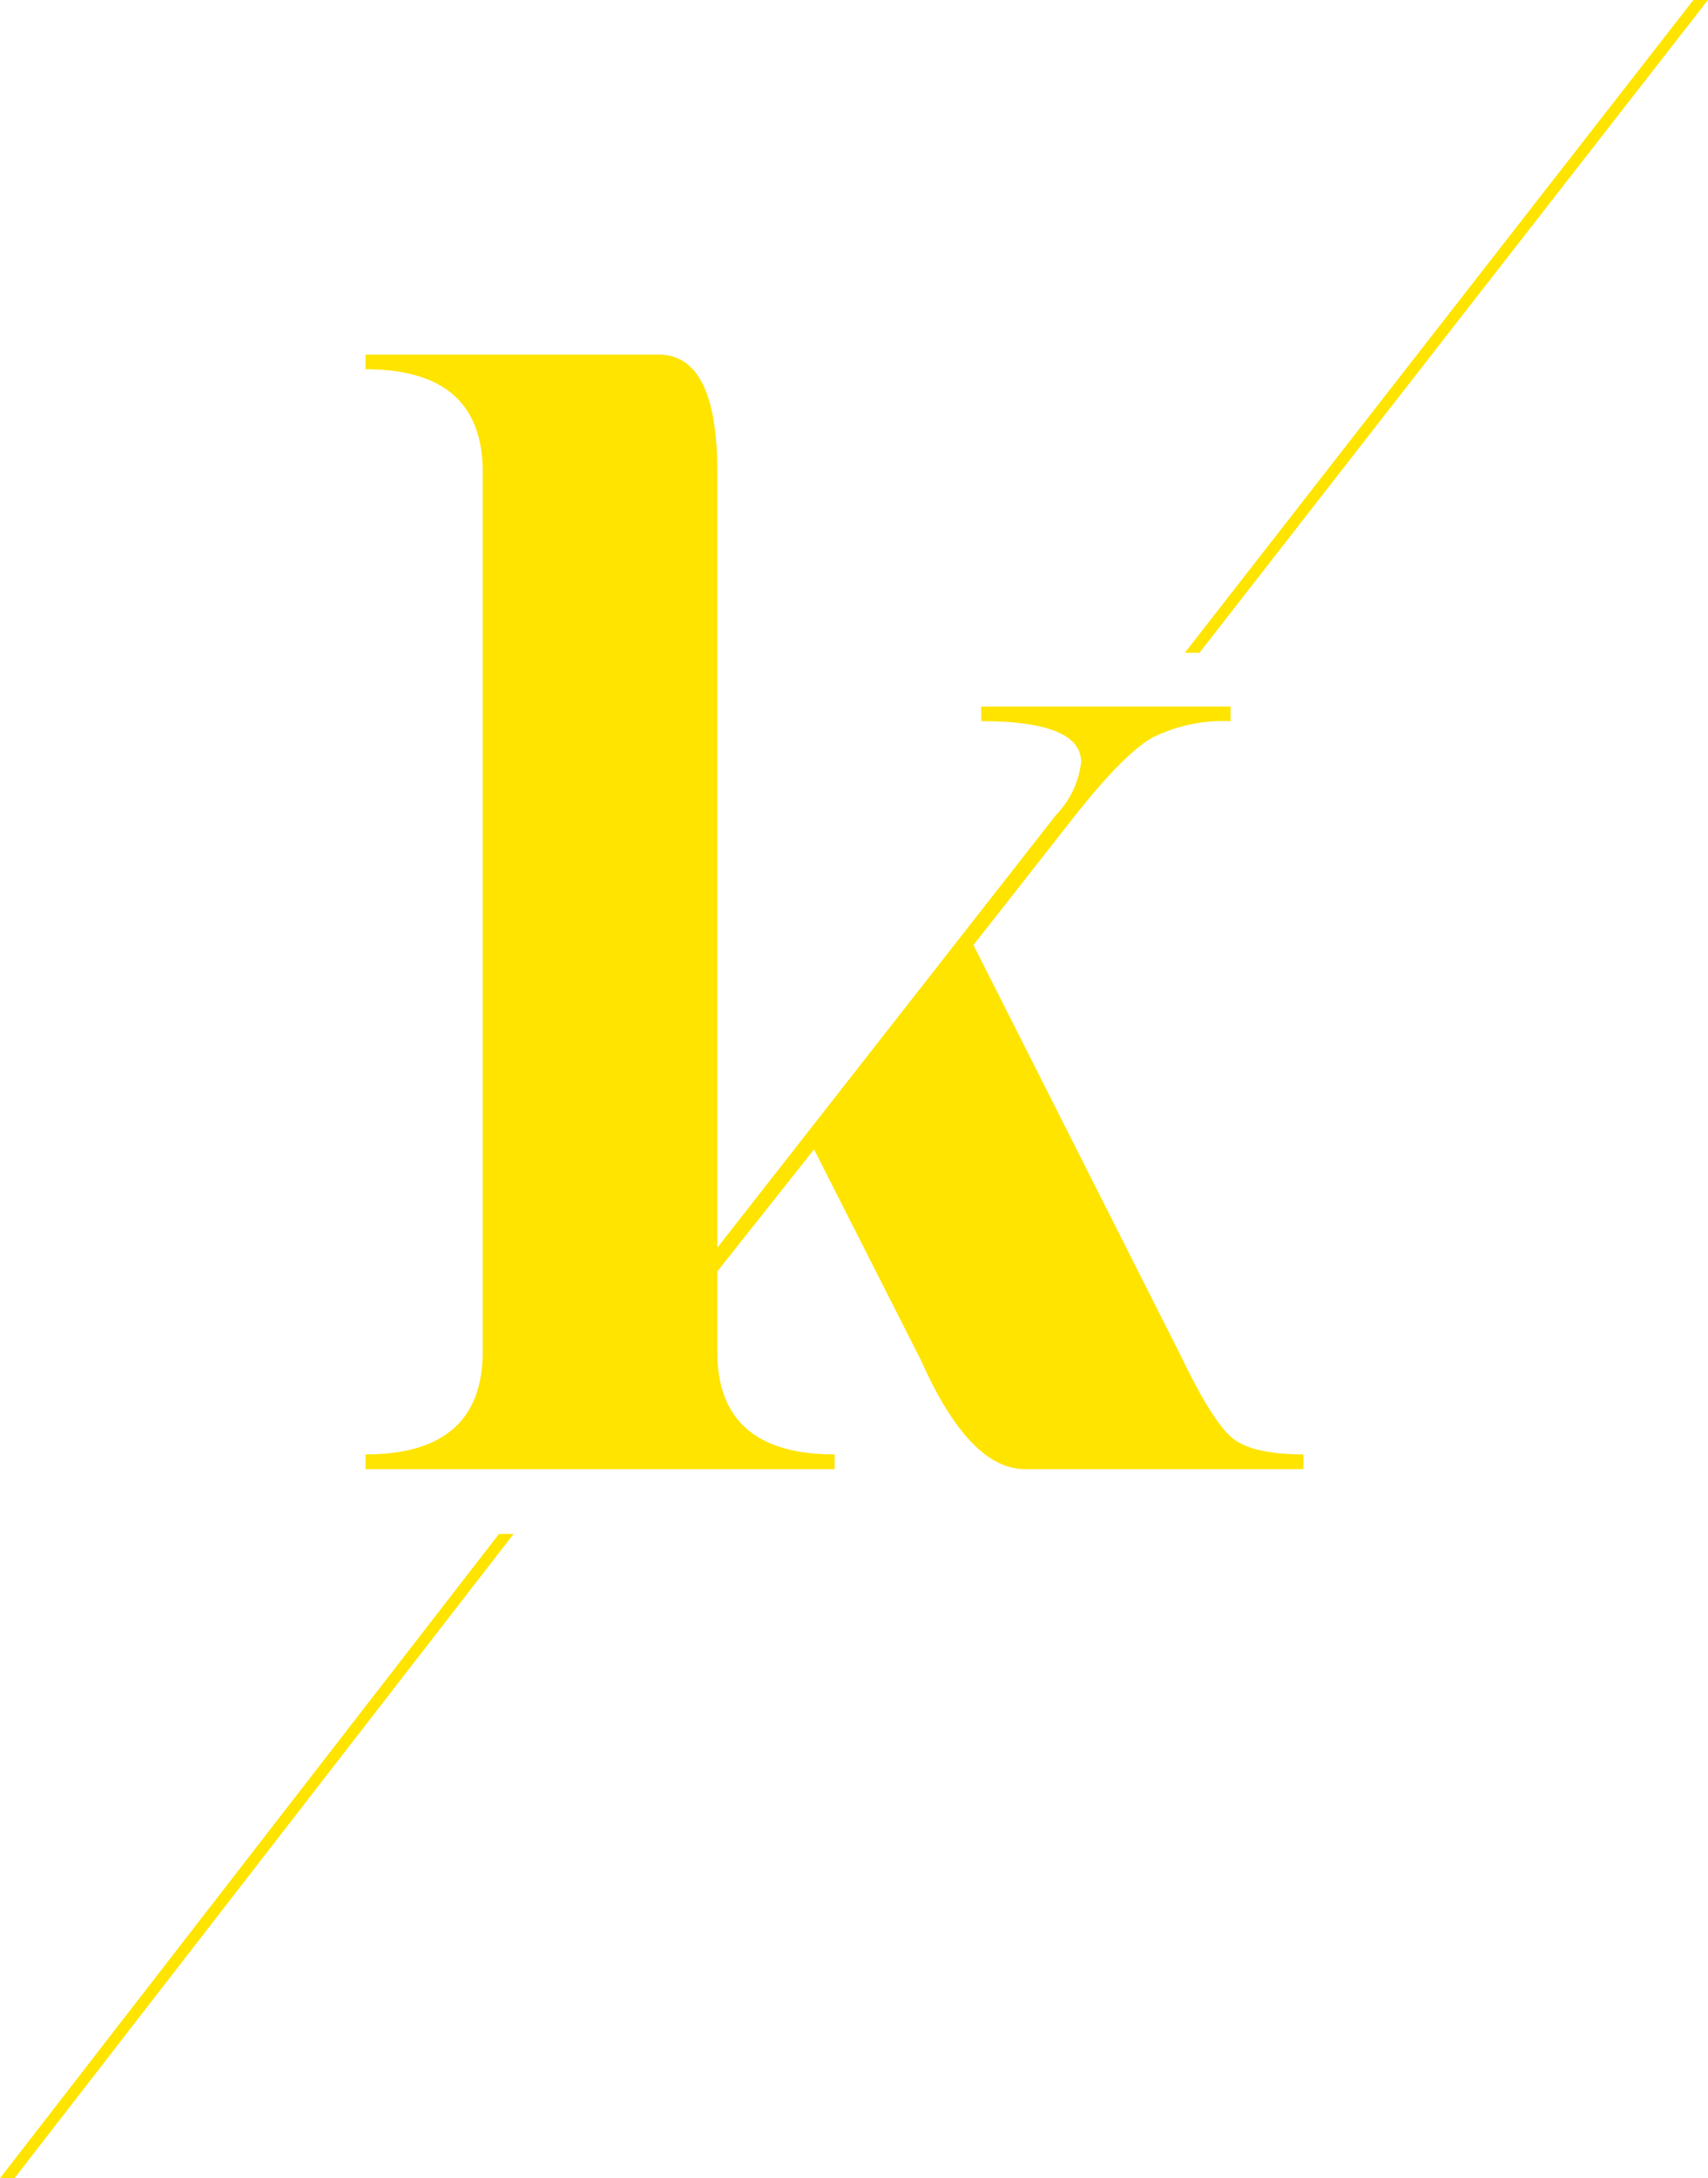 <svg xmlns="http://www.w3.org/2000/svg" width="117.703" height="150.063" viewBox="0 0 117.703 150.063">
  <g id="kuc-logo-footer" transform="translate(-107.26 -5673.468)">
    <g id="sblogokuc" transform="translate(-3457 88.966)">
      <g id="Group_12" data-name="Group 12" transform="translate(3325.471 4964.299)">
        <path id="Path_18" data-name="Path 18" d="M272.053,652.714q0-7.075-8.075-7.071v-1.01h20.2q4.045,0,4.044,8.081v53.445l23.336-29.806a6.253,6.253,0,0,0,1.733-3.636q0-2.829-6.882-2.83V668.88h17.183v1.007a11.025,11.025,0,0,0-5.35,1.113q-2.027,1.113-5.662,5.766l-6.707,8.544,14.256,28.232q2.324,4.844,3.734,5.848t4.75,1.01v1.015H309.426q-3.83,0-7.16-7.476l-7.38-14.553-6.664,8.409v5.548q0,7.057,8.083,7.057v1.015H263.978V720.4q8.066,0,8.075-7.071Z" fill="#ffe400"/>
      </g>
      <path id="Path_19" data-name="Path 19" d="M238.789,770.267h1l34.393-44.385h-1.008Z" transform="translate(3325.471 4964.299)" fill="#ffe400"/>
      <path id="Path_20" data-name="Path 20" d="M355.487,620.2,320.44,665.174h1.009L356.492,620.2Z" transform="translate(3325.471 4964.299)" fill="#ffe400"/>
    </g>
  </g>
</svg>
